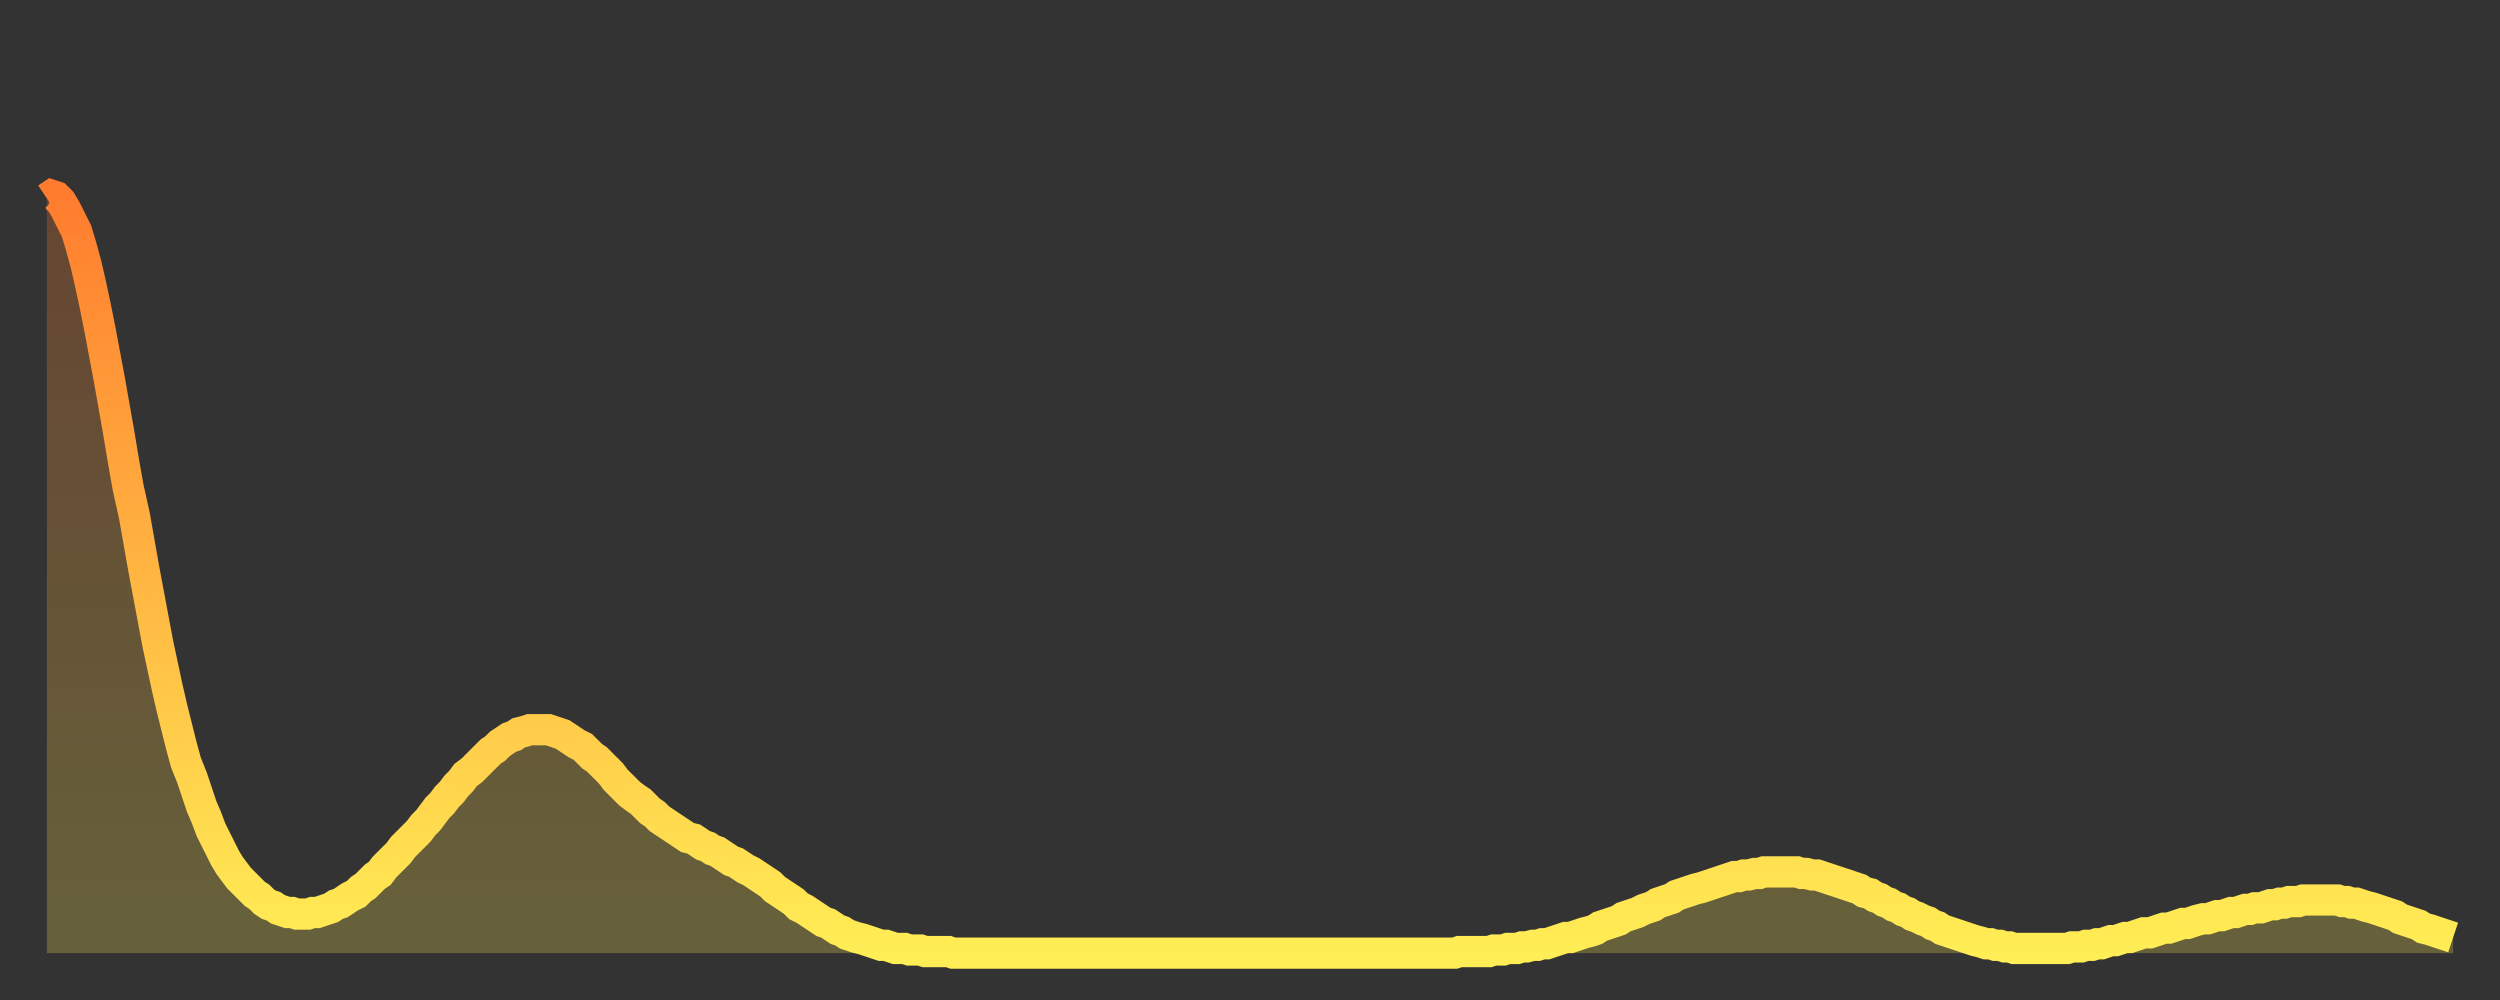 <?xml version="1.0" encoding="utf-8" ?>
<svg baseProfile="full" height="64" version="1.1" width="160" xmlns="http://www.w3.org/2000/svg" xmlns:ev="http://www.w3.org/2001/xml-events" xmlns:xlink="http://www.w3.org/1999/xlink"><rect width="100%" height="100%" fill="#333333" stroke="none"/><defs><linearGradient id="id2675604" x1="0" x2="0" y1="0" y2="1"><stop offset="0%" stop-color="#ff7c2e" /><stop offset="50%" stop-color="#ffb542" /><stop offset="100%" stop-color="#ffee55" /></linearGradient></defs><g transform="translate(3,3)"><g><path d="M 0.0 9.7 0.3 9.5 0.6 9.6 0.9 9.9 1.2 10.4 1.5 11.0 1.9 11.8 2.2 12.8 2.5 13.9 2.8 15.2 3.1 16.6 3.4 18.1 3.7 19.7 4.0 21.3 4.3 23.0 4.6 24.7 4.9 26.5 5.2 28.2 5.6 30.0 5.9 31.7 6.2 33.4 6.5 35.0 6.8 36.6 7.1 38.2 7.4 39.6 7.7 41.0 8.0 42.3 8.3 43.5 8.6 44.7 8.9 45.8 9.3 46.8 9.6 47.7 9.9 48.6 10.2 49.3 10.5 50.1 10.8 50.7 11.1 51.3 11.4 51.9 11.7 52.4 12.0 52.8 12.3 53.2 12.7 53.6 13.0 53.9 13.3 54.2 13.6 54.4 13.9 54.7 14.2 54.9 14.5 55.0 14.8 55.2 15.1 55.3 15.4 55.4 15.7 55.4 16.0 55.5 16.4 55.5 16.7 55.5 17.0 55.4 17.3 55.4 17.6 55.3 17.9 55.2 18.2 55.1 18.5 54.9 18.8 54.8 19.1 54.6 19.4 54.4 19.8 54.2 20.1 53.9 20.4 53.7 20.7 53.4 21.0 53.1 21.3 52.9 21.6 52.5 21.9 52.2 22.2 51.9 22.5 51.6 22.8 51.2 23.1 50.9 23.5 50.5 23.8 50.2 24.1 49.8 24.4 49.5 24.7 49.1 25.0 48.7 25.3 48.4 25.6 48.0 25.9 47.7 26.2 47.3 26.5 47.0 26.8 46.6 27.2 46.3 27.5 46.0 27.8 45.7 28.1 45.4 28.4 45.1 28.7 44.9 29.0 44.6 29.3 44.4 29.6 44.2 29.9 44.1 30.2 43.9 30.6 43.8 30.9 43.7 31.2 43.7 31.5 43.7 31.8 43.7 32.1 43.7 32.4 43.8 32.7 43.9 33.0 44.0 33.3 44.2 33.6 44.4 33.9 44.6 34.3 44.8 34.6 45.1 34.9 45.4 35.2 45.6 35.5 45.9 35.8 46.2 36.1 46.5 36.4 46.9 36.7 47.2 37.0 47.5 37.3 47.8 37.7 48.1 38.0 48.3 38.3 48.6 38.6 48.9 38.9 49.1 39.2 49.4 39.5 49.6 39.8 49.8 40.1 50.0 40.4 50.2 40.7 50.4 41.0 50.6 41.4 50.7 41.7 50.9 42.0 51.1 42.3 51.2 42.6 51.4 42.9 51.5 43.2 51.7 43.5 51.9 43.8 52.1 44.1 52.2 44.4 52.4 44.7 52.6 45.1 52.8 45.4 53.0 45.7 53.2 46.0 53.4 46.3 53.6 46.6 53.9 46.9 54.1 47.2 54.3 47.5 54.5 47.8 54.7 48.1 55.0 48.5 55.2 48.8 55.4 49.1 55.6 49.4 55.8 49.7 56.0 50.0 56.1 50.3 56.3 50.6 56.5 50.9 56.6 51.2 56.8 51.5 56.9 51.8 57.0 52.2 57.1 52.5 57.2 52.8 57.3 53.1 57.4 53.4 57.5 53.7 57.5 54.0 57.6 54.3 57.7 54.6 57.7 54.9 57.7 55.2 57.8 55.6 57.8 55.9 57.8 56.2 57.9 56.5 57.9 56.8 57.9 57.1 57.9 57.4 57.9 57.7 57.9 58.0 58.0 58.3 58.0 58.6 58.0 58.9 58.0 59.3 58.0 59.6 58.0 59.9 58.0 60.2 58.0 60.5 58.0 60.8 58.0 61.1 58.0 61.4 58.0 61.7 58.0 62.0 58.0 62.3 58.0 62.6 58.0 63.0 58.0 63.3 58.0 63.6 58.0 63.9 58.0 64.2 58.0 64.5 58.0 64.8 58.0 65.1 58.0 65.4 58.0 65.7 58.0 66.0 58.0 66.4 58.0 66.7 58.0 67.0 58.0 67.3 58.0 67.6 58.0 67.9 58.0 68.2 58.0 68.5 58.0 68.8 58.0 69.1 58.0 69.4 58.0 69.7 58.0 70.1 58.0 70.4 58.0 70.7 58.0 71.0 58.0 71.3 58.0 71.6 58.0 71.9 58.0 72.2 58.0 72.5 58.0 72.8 58.0 73.1 58.0 73.5 58.0 73.8 58.0 74.1 58.0 74.4 58.0 74.7 58.0 75.0 58.0 75.3 58.0 75.6 58.0 75.9 58.0 76.2 58.0 76.5 58.0 76.8 58.0 77.2 58.0 77.5 58.0 77.8 58.0 78.1 58.0 78.4 58.0 78.7 58.0 79.0 58.0 79.3 58.0 79.6 58.0 79.9 58.0 80.2 58.0 80.5 58.0 80.9 58.0 81.2 58.0 81.5 58.0 81.8 58.0 82.1 58.0 82.4 58.0 82.7 58.0 83.0 58.0 83.3 58.0 83.6 58.0 83.9 58.0 84.3 58.0 84.6 58.0 84.9 58.0 85.2 58.0 85.5 58.0 85.8 58.0 86.1 58.0 86.4 58.0 86.7 58.0 87.0 58.0 87.3 58.0 87.6 58.0 88.0 58.0 88.3 58.0 88.6 58.0 88.9 58.0 89.2 58.0 89.5 58.0 89.8 58.0 90.1 58.0 90.4 57.9 90.7 57.9 91.0 57.9 91.4 57.9 91.7 57.9 92.0 57.9 92.3 57.9 92.6 57.8 92.9 57.8 93.2 57.8 93.5 57.7 93.8 57.7 94.1 57.7 94.4 57.6 94.7 57.6 95.1 57.5 95.4 57.5 95.7 57.4 96.0 57.4 96.3 57.3 96.6 57.2 96.9 57.1 97.2 57.0 97.5 57.0 97.8 56.9 98.1 56.8 98.4 56.7 98.8 56.6 99.1 56.5 99.4 56.3 99.7 56.2 100.0 56.1 100.3 56.0 100.6 55.9 100.9 55.7 101.2 55.6 101.5 55.5 101.8 55.4 102.2 55.2 102.5 55.1 102.8 55.0 103.1 54.8 103.4 54.7 103.7 54.6 104.0 54.5 104.3 54.3 104.6 54.2 104.9 54.1 105.2 54.0 105.5 53.9 105.9 53.8 106.2 53.7 106.5 53.6 106.8 53.5 107.1 53.4 107.4 53.3 107.7 53.2 108.0 53.1 108.3 53.1 108.6 53.0 108.9 53.0 109.3 52.9 109.6 52.9 109.9 52.8 110.2 52.8 110.5 52.8 110.8 52.8 111.1 52.8 111.4 52.8 111.7 52.8 112.0 52.8 112.3 52.9 112.6 52.9 113.0 53.0 113.3 53.0 113.6 53.1 113.9 53.2 114.2 53.3 114.5 53.4 114.8 53.5 115.1 53.6 115.4 53.7 115.7 53.8 116.0 53.9 116.3 54.1 116.7 54.2 117.0 54.4 117.3 54.5 117.6 54.7 117.9 54.8 118.2 55.0 118.5 55.1 118.8 55.3 119.1 55.4 119.4 55.6 119.7 55.7 120.1 55.9 120.4 56.0 120.7 56.2 121.0 56.3 121.3 56.5 121.6 56.6 121.9 56.7 122.2 56.8 122.5 56.9 122.8 57.0 123.1 57.1 123.4 57.2 123.8 57.3 124.1 57.4 124.4 57.4 124.7 57.5 125.0 57.5 125.3 57.6 125.6 57.6 125.9 57.7 126.2 57.7 126.5 57.7 126.8 57.7 127.2 57.7 127.5 57.7 127.8 57.7 128.1 57.7 128.4 57.7 128.7 57.7 129.0 57.7 129.3 57.7 129.6 57.6 129.9 57.6 130.2 57.6 130.5 57.5 130.9 57.5 131.2 57.4 131.5 57.4 131.8 57.3 132.1 57.2 132.4 57.2 132.7 57.1 133.0 57.0 133.3 57.0 133.6 56.9 133.9 56.8 134.2 56.7 134.6 56.7 134.9 56.6 135.2 56.5 135.5 56.4 135.8 56.4 136.1 56.3 136.4 56.2 136.7 56.1 137.0 56.1 137.3 56.0 137.6 55.9 138.0 55.8 138.3 55.8 138.6 55.7 138.9 55.6 139.2 55.6 139.5 55.5 139.8 55.4 140.1 55.4 140.4 55.3 140.7 55.2 141.0 55.2 141.3 55.1 141.7 55.1 142.0 55.0 142.3 54.9 142.6 54.9 142.9 54.8 143.2 54.8 143.5 54.7 143.8 54.7 144.1 54.7 144.4 54.6 144.7 54.6 145.1 54.6 145.4 54.6 145.7 54.6 146.0 54.6 146.3 54.6 146.6 54.6 146.9 54.7 147.2 54.7 147.5 54.8 147.8 54.8 148.1 54.9 148.4 55.0 148.8 55.1 149.1 55.2 149.4 55.3 149.7 55.4 150.0 55.5 150.3 55.6 150.6 55.8 150.9 55.9 151.2 56.0 151.5 56.1 151.8 56.2 152.1 56.4 152.5 56.5 152.8 56.6 153.1 56.7 153.4 56.8 153.7 56.9 154.0 57.0" fill="none" id="graph-curve" opacity="1" stroke="url(#id2675604)" stroke-width="2" /><path d="M 0 58 L 0.0 9.7 0.3 9.5 0.6 9.6 0.9 9.9 1.2 10.4 1.5 11.0 1.9 11.8 2.2 12.8 2.5 13.9 2.8 15.2 3.1 16.6 3.4 18.1 3.7 19.7 4.0 21.3 4.3 23.0 4.6 24.7 4.9 26.5 5.2 28.2 5.6 30.0 5.9 31.7 6.2 33.4 6.5 35.0 6.8 36.6 7.1 38.2 7.4 39.6 7.7 41.0 8.0 42.3 8.3 43.5 8.6 44.7 8.9 45.8 9.3 46.8 9.6 47.7 9.9 48.6 10.2 49.3 10.5 50.1 10.8 50.7 11.1 51.3 11.4 51.9 11.7 52.4 12.0 52.8 12.3 53.2 12.7 53.6 13.0 53.9 13.3 54.2 13.6 54.4 13.9 54.7 14.2 54.9 14.5 55.0 14.8 55.2 15.1 55.3 15.4 55.4 15.7 55.4 16.0 55.5 16.4 55.5 16.7 55.5 17.0 55.4 17.3 55.4 17.6 55.3 17.9 55.2 18.2 55.1 18.5 54.9 18.8 54.8 19.1 54.6 19.4 54.4 19.8 54.2 20.1 53.9 20.4 53.7 20.7 53.4 21.0 53.1 21.3 52.9 21.6 52.5 21.9 52.2 22.2 51.9 22.5 51.6 22.8 51.2 23.1 50.9 23.5 50.5 23.8 50.2 24.1 49.8 24.4 49.5 24.7 49.1 25.0 48.7 25.3 48.4 25.6 48.0 25.9 47.7 26.2 47.3 26.5 47.0 26.8 46.6 27.2 46.3 27.5 46.0 27.8 45.7 28.1 45.4 28.4 45.1 28.7 44.9 29.0 44.6 29.3 44.4 29.6 44.2 29.9 44.1 30.2 43.9 30.6 43.8 30.9 43.7 31.2 43.7 31.5 43.7 31.8 43.7 32.1 43.7 32.4 43.8 32.7 43.9 33.0 44.0 33.3 44.2 33.6 44.4 33.9 44.6 34.3 44.8 34.6 45.1 34.9 45.4 35.2 45.6 35.5 45.9 35.8 46.2 36.1 46.5 36.4 46.9 36.7 47.2 37.0 47.5 37.3 47.8 37.7 48.1 38.0 48.3 38.3 48.6 38.6 48.9 38.9 49.1 39.2 49.4 39.5 49.6 39.8 49.8 40.1 50.0 40.4 50.2 40.7 50.4 41.0 50.6 41.4 50.7 41.7 50.9 42.0 51.1 42.3 51.2 42.6 51.4 42.9 51.5 43.2 51.7 43.5 51.9 43.8 52.1 44.1 52.2 44.4 52.4 44.7 52.6 45.1 52.8 45.4 53.0 45.7 53.2 46.0 53.4 46.3 53.6 46.6 53.9 46.9 54.1 47.2 54.3 47.5 54.5 47.8 54.7 48.1 55.0 48.5 55.2 48.8 55.4 49.1 55.6 49.4 55.8 49.7 56.0 50.0 56.1 50.3 56.3 50.6 56.5 50.9 56.6 51.2 56.8 51.5 56.9 51.8 57.0 52.2 57.1 52.5 57.2 52.8 57.3 53.1 57.4 53.4 57.5 53.7 57.5 54.0 57.6 54.3 57.7 54.6 57.7 54.9 57.7 55.2 57.8 55.6 57.8 55.9 57.8 56.2 57.9 56.5 57.9 56.8 57.9 57.1 57.9 57.4 57.9 57.7 57.9 58.0 58.0 58.3 58.0 58.6 58.0 58.9 58.0 59.3 58.0 59.6 58.0 59.9 58.0 60.2 58.0 60.5 58.0 60.8 58.0 61.1 58.0 61.4 58.0 61.7 58.0 62.0 58.0 62.3 58.0 62.6 58.0 63.0 58.0 63.3 58.0 63.6 58.0 63.9 58.0 64.2 58.0 64.5 58.0 64.8 58.0 65.1 58.0 65.4 58.0 65.7 58.0 66.0 58.0 66.4 58.0 66.7 58.0 67.0 58.0 67.3 58.0 67.6 58.0 67.9 58.0 68.2 58.0 68.5 58.0 68.8 58.0 69.1 58.0 69.4 58.0 69.7 58.0 70.1 58.0 70.4 58.0 70.7 58.0 71.0 58.0 71.3 58.0 71.6 58.0 71.9 58.0 72.2 58.0 72.5 58.0 72.8 58.0 73.1 58.0 73.5 58.0 73.8 58.0 74.1 58.0 74.4 58.0 74.7 58.0 75.0 58.0 75.3 58.0 75.6 58.0 75.9 58.0 76.2 58.0 76.5 58.0 76.8 58.0 77.2 58.0 77.5 58.0 77.8 58.0 78.1 58.0 78.4 58.0 78.7 58.0 79.0 58.0 79.3 58.0 79.6 58.0 79.9 58.0 80.2 58.0 80.5 58.0 80.9 58.0 81.2 58.0 81.5 58.0 81.8 58.0 82.1 58.0 82.4 58.0 82.7 58.0 83.0 58.0 83.3 58.0 83.6 58.0 83.9 58.0 84.3 58.0 84.6 58.0 84.9 58.0 85.2 58.0 85.5 58.0 85.8 58.0 86.1 58.0 86.4 58.0 86.7 58.0 87.0 58.0 87.3 58.0 87.6 58.0 88.0 58.0 88.3 58.0 88.6 58.0 88.9 58.0 89.2 58.0 89.5 58.0 89.8 58.0 90.1 58.0 90.4 57.9 90.7 57.9 91.0 57.9 91.4 57.9 91.7 57.9 92.0 57.9 92.3 57.9 92.6 57.8 92.9 57.8 93.2 57.8 93.5 57.7 93.8 57.7 94.1 57.7 94.4 57.6 94.7 57.6 95.1 57.5 95.4 57.5 95.7 57.4 96.0 57.4 96.3 57.3 96.6 57.2 96.9 57.1 97.2 57.0 97.5 57.0 97.8 56.9 98.1 56.8 98.4 56.7 98.8 56.6 99.1 56.5 99.4 56.3 99.7 56.2 100.0 56.1 100.3 56.0 100.6 55.9 100.9 55.7 101.2 55.6 101.5 55.5 101.8 55.4 102.2 55.2 102.5 55.1 102.8 55.0 103.1 54.8 103.4 54.7 103.7 54.6 104.0 54.5 104.3 54.3 104.6 54.2 104.9 54.1 105.2 54.0 105.5 53.9 105.9 53.8 106.2 53.7 106.5 53.6 106.8 53.5 107.1 53.4 107.4 53.3 107.7 53.2 108.0 53.1 108.3 53.1 108.6 53.0 108.9 53.0 109.3 52.9 109.6 52.9 109.9 52.8 110.2 52.8 110.5 52.8 110.8 52.8 111.1 52.8 111.4 52.8 111.7 52.8 112.0 52.8 112.3 52.9 112.6 52.9 113.0 53.0 113.3 53.0 113.6 53.1 113.9 53.2 114.2 53.3 114.5 53.4 114.8 53.5 115.1 53.6 115.4 53.7 115.7 53.8 116.0 53.9 116.3 54.1 116.7 54.2 117.0 54.4 117.3 54.5 117.6 54.7 117.9 54.8 118.2 55.0 118.5 55.1 118.8 55.3 119.1 55.4 119.4 55.6 119.7 55.7 120.1 55.9 120.4 56.0 120.7 56.2 121.0 56.3 121.3 56.5 121.6 56.6 121.9 56.7 122.2 56.8 122.5 56.9 122.8 57.0 123.1 57.1 123.4 57.2 123.8 57.3 124.1 57.4 124.4 57.4 124.7 57.5 125.0 57.5 125.3 57.6 125.6 57.6 125.9 57.7 126.2 57.7 126.5 57.7 126.8 57.7 127.2 57.7 127.5 57.7 127.8 57.7 128.1 57.7 128.4 57.7 128.7 57.7 129.0 57.7 129.3 57.7 129.6 57.6 129.9 57.6 130.2 57.6 130.5 57.5 130.9 57.5 131.2 57.4 131.5 57.4 131.8 57.3 132.1 57.2 132.4 57.2 132.7 57.1 133.0 57.0 133.3 57.0 133.6 56.9 133.9 56.8 134.2 56.7 134.6 56.7 134.9 56.6 135.2 56.5 135.5 56.4 135.8 56.4 136.1 56.3 136.4 56.2 136.7 56.1 137.0 56.1 137.3 56.0 137.6 55.9 138.0 55.8 138.3 55.8 138.6 55.7 138.9 55.6 139.2 55.6 139.5 55.5 139.8 55.4 140.1 55.4 140.4 55.3 140.7 55.2 141.0 55.2 141.3 55.1 141.7 55.1 142.0 55.0 142.3 54.9 142.6 54.9 142.9 54.8 143.2 54.8 143.5 54.7 143.8 54.7 144.1 54.7 144.4 54.6 144.7 54.6 145.1 54.6 145.4 54.6 145.7 54.6 146.0 54.6 146.3 54.6 146.6 54.6 146.9 54.7 147.2 54.7 147.5 54.8 147.8 54.8 148.1 54.9 148.4 55.0 148.8 55.1 149.1 55.2 149.4 55.3 149.7 55.4 150.0 55.5 150.3 55.6 150.6 55.8 150.9 55.9 151.2 56.0 151.5 56.1 151.8 56.2 152.1 56.4 152.5 56.5 152.8 56.6 153.1 56.7 153.4 56.8 153.7 56.9 154.0 57.0 154 58" fill="url(#id2675604)" fill-opacity=".25" id="graph-shadow" /></g></g></svg>